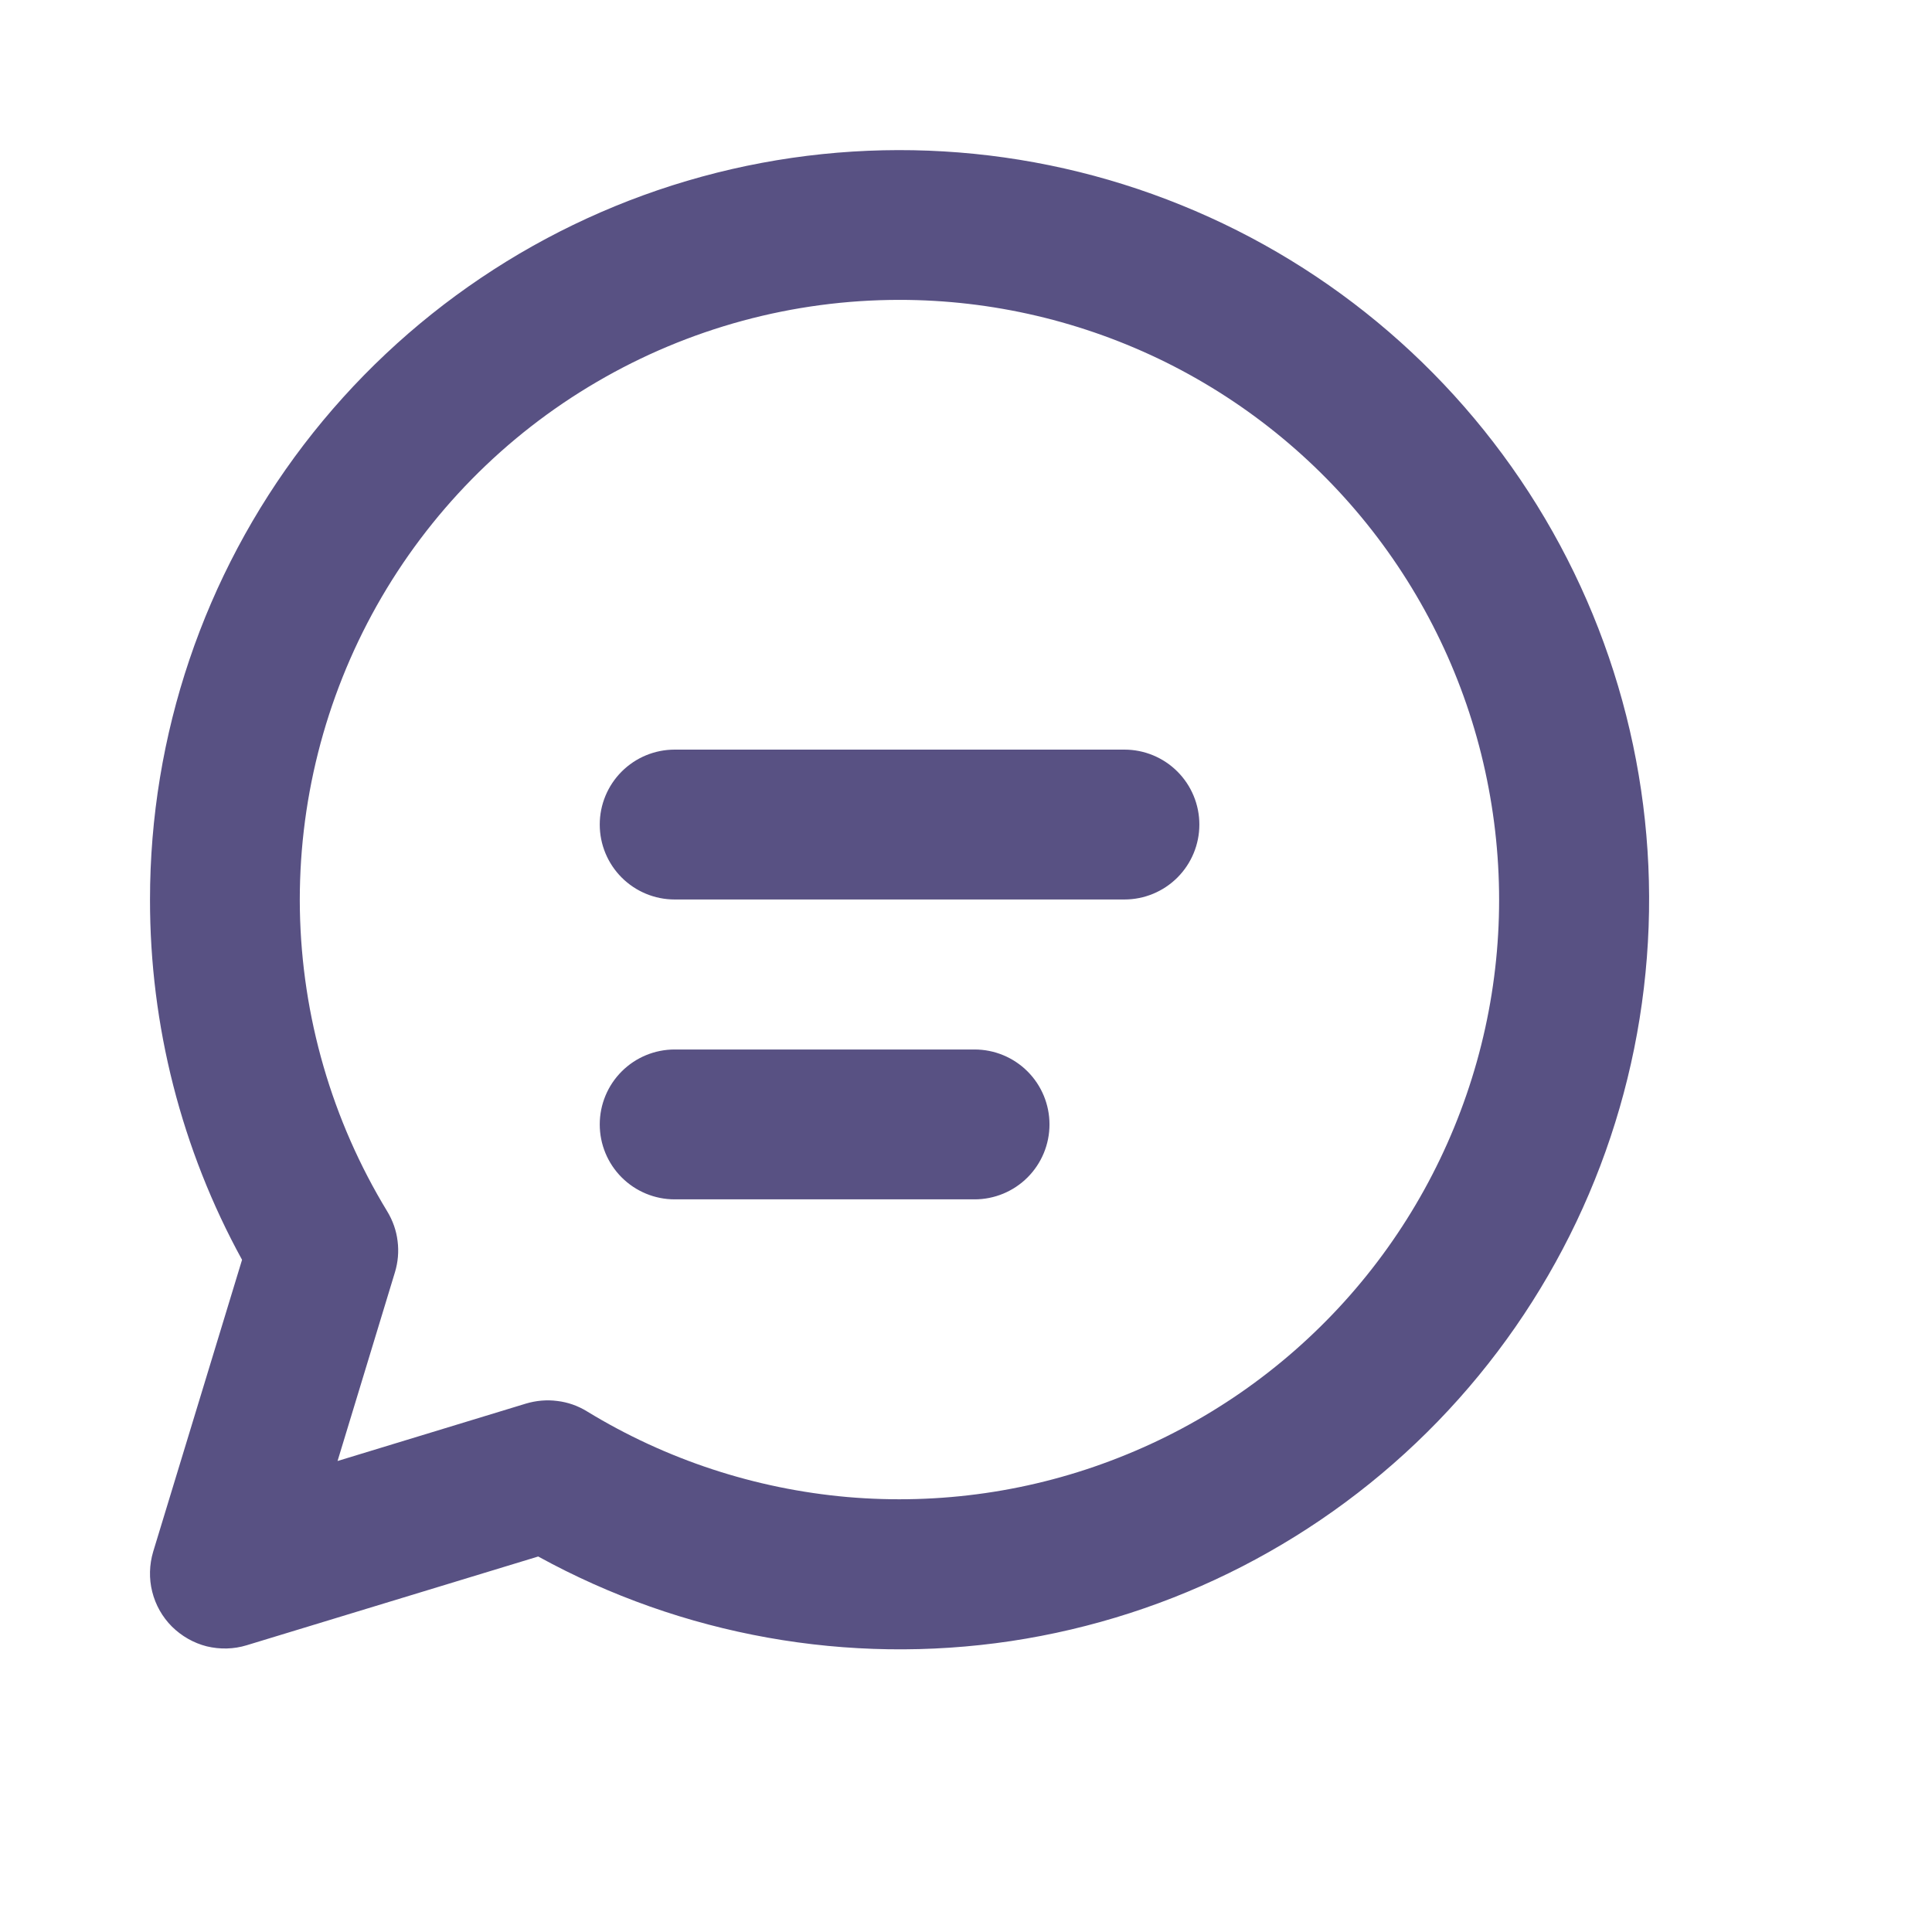 <?xml version="1.0" encoding="utf-8"?>
<svg xmlns="http://www.w3.org/2000/svg" fill="none" height="100%" overflow="visible" preserveAspectRatio="none" style="display: block;" viewBox="0 0 14 14" width="100%">
<g id="fluent:chat-12-regular">
<path d="M4.346 5.975C4.346 5.831 4.403 5.693 4.505 5.591C4.607 5.489 4.745 5.432 4.889 5.432H8.148C8.292 5.432 8.43 5.489 8.532 5.591C8.634 5.693 8.691 5.831 8.691 5.975C8.691 6.119 8.634 6.257 8.532 6.359C8.43 6.461 8.292 6.518 8.148 6.518H4.889C4.745 6.518 4.607 6.461 4.505 6.359C4.403 6.257 4.346 6.119 4.346 5.975ZM4.889 7.605C4.745 7.605 4.607 7.662 4.505 7.764C4.403 7.866 4.346 8.004 4.346 8.148C4.346 8.292 4.403 8.43 4.505 8.532C4.607 8.634 4.745 8.691 4.889 8.691H7.062C7.206 8.691 7.344 8.634 7.446 8.532C7.548 8.43 7.605 8.292 7.605 8.148C7.605 8.004 7.548 7.866 7.446 7.764C7.344 7.662 7.206 7.605 7.062 7.605H4.889ZM1.087 6.518C1.087 5.328 1.478 4.17 2.201 3.223C2.924 2.277 3.938 1.594 5.086 1.28C6.235 0.966 7.455 1.038 8.559 1.486C9.663 1.933 10.589 2.731 11.195 3.756C11.801 4.781 12.053 5.977 11.912 7.16C11.772 8.342 11.247 9.446 10.418 10.301C9.589 11.156 8.502 11.715 7.325 11.892C6.147 12.068 4.944 11.853 3.9 11.279L1.788 11.922C1.694 11.951 1.594 11.953 1.498 11.93C1.403 11.906 1.316 11.856 1.246 11.787C1.176 11.717 1.127 11.63 1.103 11.534C1.079 11.439 1.082 11.338 1.11 11.244L1.754 9.129C1.315 8.329 1.086 7.431 1.087 6.518ZM6.518 2.173C5.747 2.173 4.99 2.378 4.324 2.768C3.658 3.157 3.108 3.717 2.73 4.389C2.352 5.062 2.16 5.823 2.173 6.594C2.187 7.365 2.405 8.119 2.806 8.778C2.846 8.844 2.872 8.917 2.881 8.993C2.891 9.069 2.884 9.146 2.862 9.219L2.446 10.587L3.811 10.171C3.885 10.149 3.962 10.142 4.038 10.152C4.115 10.161 4.188 10.187 4.253 10.227C4.826 10.577 5.472 10.789 6.14 10.848C6.809 10.906 7.482 10.809 8.106 10.563C8.731 10.318 9.29 9.931 9.74 9.434C10.191 8.936 10.519 8.341 10.701 7.695C10.883 7.049 10.912 6.37 10.787 5.71C10.663 5.051 10.387 4.43 9.982 3.895C9.577 3.36 9.053 2.926 8.452 2.627C7.851 2.329 7.189 2.173 6.518 2.173Z" fill="#585183" id="Vector"/>
</g>
</svg>